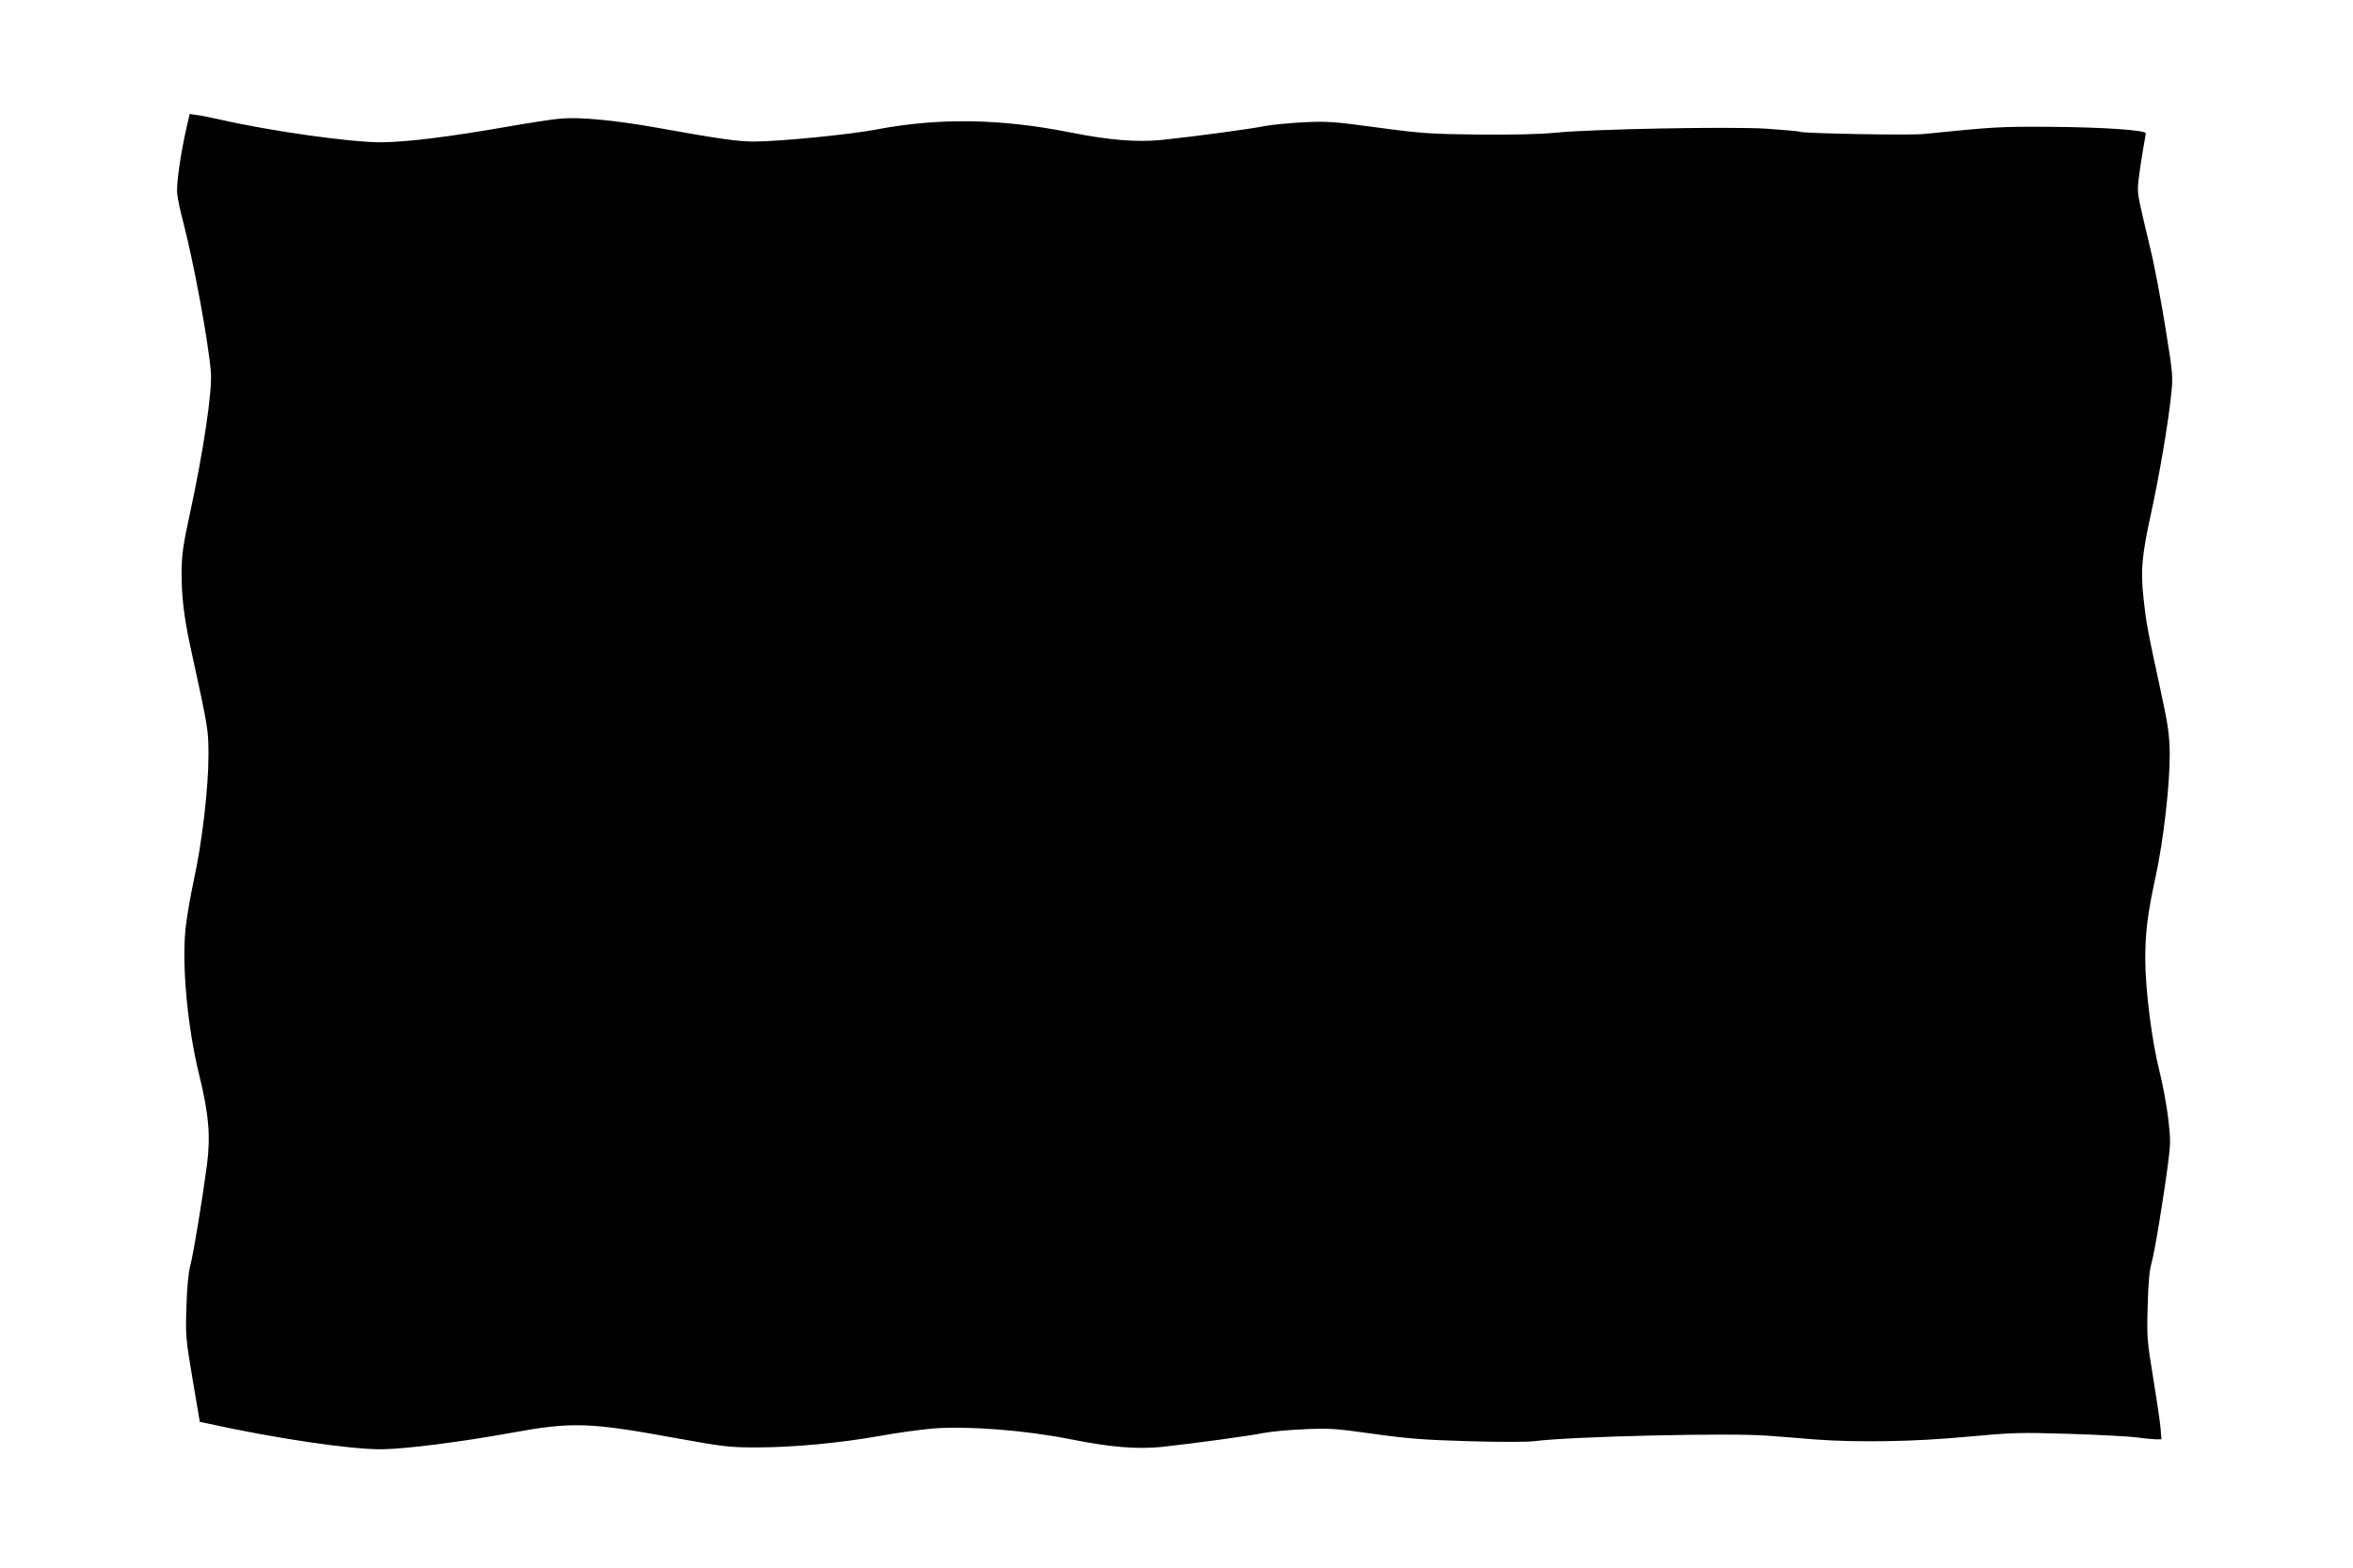 <?xml version="1.0" standalone="no"?>
<!DOCTYPE svg PUBLIC "-//W3C//DTD SVG 20010904//EN"
 "http://www.w3.org/TR/2001/REC-SVG-20010904/DTD/svg10.dtd">
<svg version="1.0" xmlns="http://www.w3.org/2000/svg"
 width="1280pt" height="853pt" viewBox="0 0 1280 853"
 preserveAspectRatio="xMidYMid meet">
<g transform="translate(0,853) scale(0.1,-0.1)"
fill="#000000" stroke="none">
<path d="M1016 7842 c-34 -150 -58 -318 -52 -367 3 -27 17 -95 32 -150 58
-223 137 -649 151 -818 9 -101 -40 -429 -113 -767 -37 -169 -45 -225 -46 -315
-2 -127 13 -255 47 -410 99 -453 99 -454 99 -595 0 -177 -35 -475 -79 -675
-19 -88 -40 -209 -46 -270 -20 -199 11 -533 74 -790 53 -216 63 -332 43 -491
-25 -188 -73 -481 -91 -550 -10 -36 -18 -122 -21 -224 -5 -158 -3 -175 34
-395 l39 -230 34 -7 c376 -83 789 -144 959 -142 132 2 428 40 699 89 333 61
426 58 896 -28 261 -47 291 -51 440 -51 198 0 455 24 674 63 91 17 220 34 286
40 191 15 507 -10 751 -59 215 -43 360 -55 496 -41 180 20 477 60 554 76 39 7
138 17 220 20 135 6 170 4 374 -25 187 -26 274 -33 515 -40 170 -5 319 -5 361
0 201 26 1070 46 1267 30 70 -5 183 -14 252 -20 238 -18 548 -13 835 14 249
23 282 24 555 16 160 -5 324 -14 365 -19 41 -6 89 -10 107 -11 l31 0 -5 62
c-3 35 -21 157 -40 273 -33 200 -35 219 -30 390 3 120 10 197 20 230 16 52 65
347 91 547 14 105 14 132 1 243 -8 69 -30 187 -49 263 -41 162 -76 443 -76
604 0 149 13 249 55 443 44 199 79 509 78 675 -2 110 -8 152 -53 360 -69 317
-76 357 -90 490 -16 147 -8 232 41 455 45 207 92 481 109 640 12 108 11 114
-30 370 -23 143 -59 337 -82 430 -64 269 -68 287 -68 334 0 34 19 162 43 295
3 18 -226 34 -523 36 -265 2 -301 0 -686 -39 -79 -8 -656 3 -672 12 -4 3 -86
10 -182 17 -205 12 -948 -2 -1150 -22 -80 -8 -229 -12 -415 -10 -266 3 -311 6
-550 38 -235 32 -273 35 -400 29 -77 -4 -171 -13 -210 -20 -84 -17 -405 -60
-564 -76 -137 -14 -284 -2 -501 41 -378 75 -713 80 -1050 16 -146 -28 -532
-66 -670 -66 -87 0 -190 15 -525 75 -229 41 -421 59 -524 50 -42 -3 -175 -24
-296 -45 -315 -55 -542 -83 -680 -84 -163 -1 -600 60 -880 124 -44 10 -99 21
-122 24 l-41 6 -16 -68z"/>
</g>
</svg>
